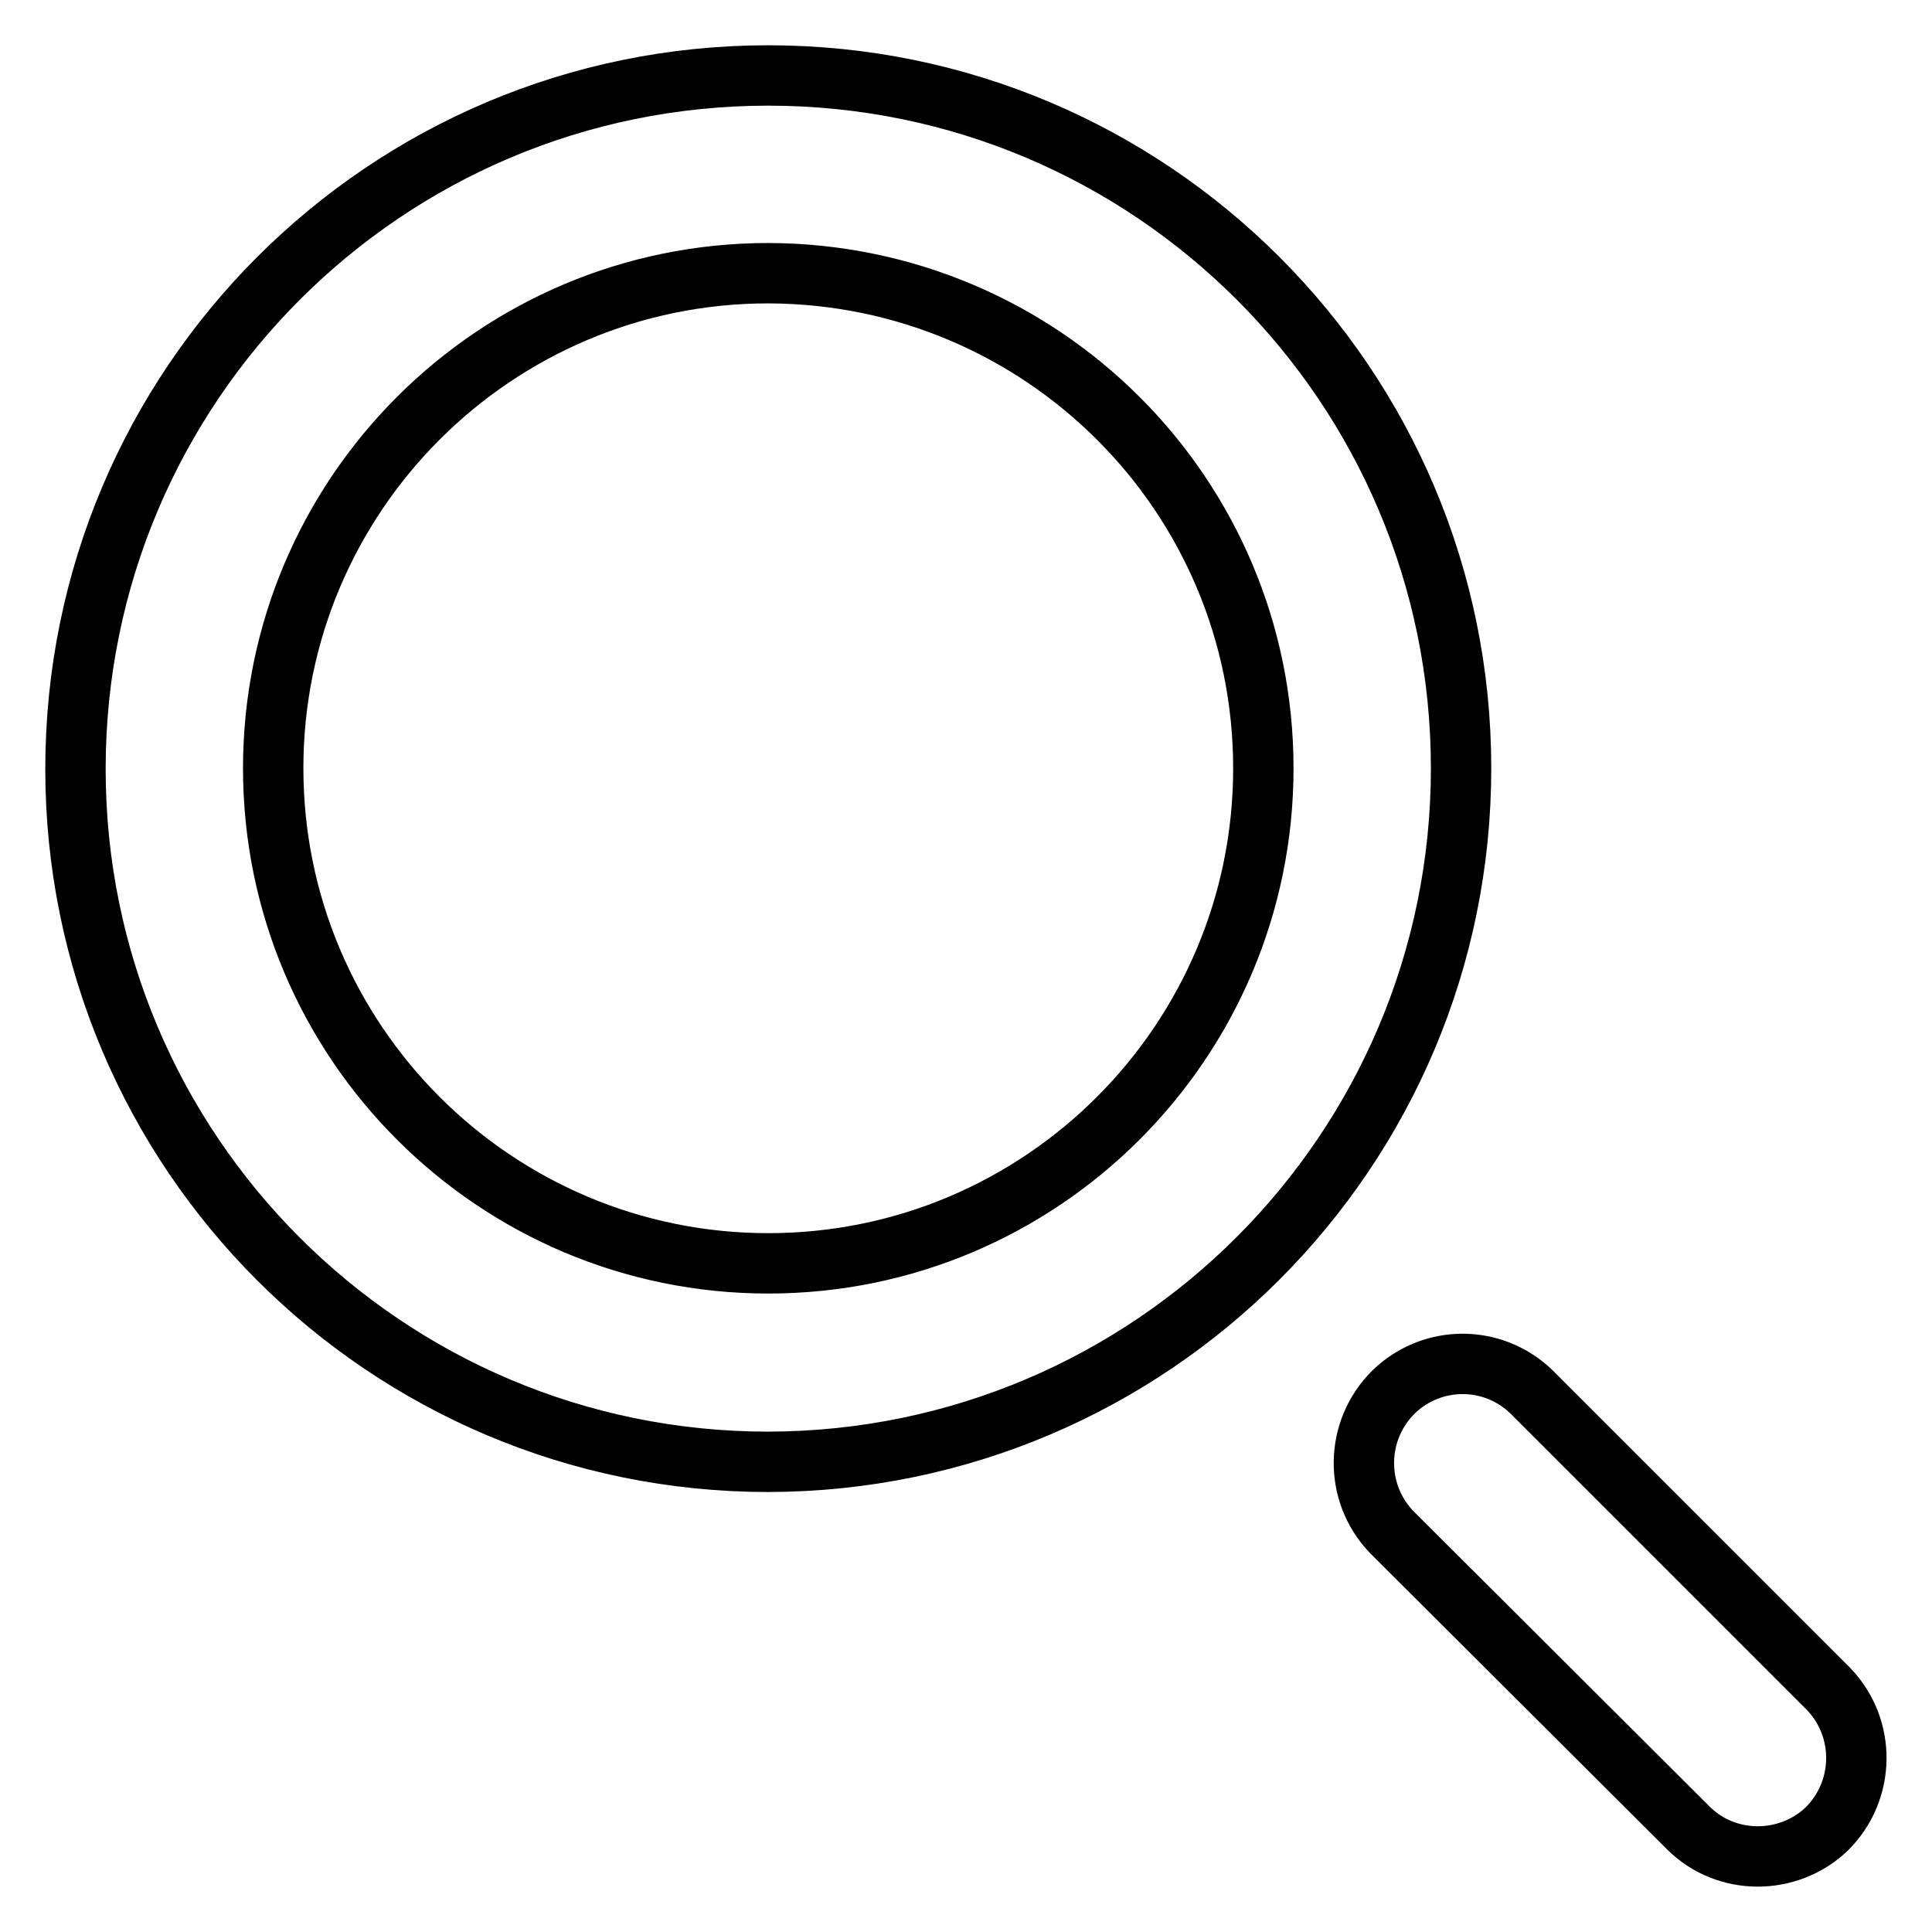 <?xml version="1.0" encoding="utf-8"?>
<!-- Svg Vector Icons : http://www.onlinewebfonts.com/icon -->
<!DOCTYPE svg PUBLIC "-//W3C//DTD SVG 1.1//EN" "http://www.w3.org/Graphics/SVG/1.1/DTD/svg11.dtd">
<svg version="1.1" xmlns="http://www.w3.org/2000/svg" xmlns:xlink="http://www.w3.org/1999/xlink" x="0px" y="0px" viewBox="0 0 256 256" enable-background="new 0 0 256 256" xml:space="preserve">
<g> <path stroke-width="8" fill-opacity="0" stroke="#000000"  d="M101.8,193.7c-50.7,0-91.8-41.1-91.8-91.8C10,51.1,51.1,10,101.8,10c50.7,0,91.8,41.1,91.8,91.8 C193.6,152.5,152.5,193.6,101.8,193.7z M101.8,36.2c-36.2,0-65.6,29.4-65.6,65.6c0,36.2,29.4,65.6,65.6,65.6 c36.2,0,65.6-29.4,65.6-65.6C167.4,65.6,138.1,36.3,101.8,36.2z M223.8,242.3L184.4,203c-5-5.2-4.9-13.5,0.3-18.6 c5.1-4.9,13.1-4.9,18.2,0l39.4,39.4c5,5.2,4.9,13.5-0.3,18.6C236.9,247.2,228.8,247.2,223.8,242.3L223.8,242.3z"/></g>
</svg>